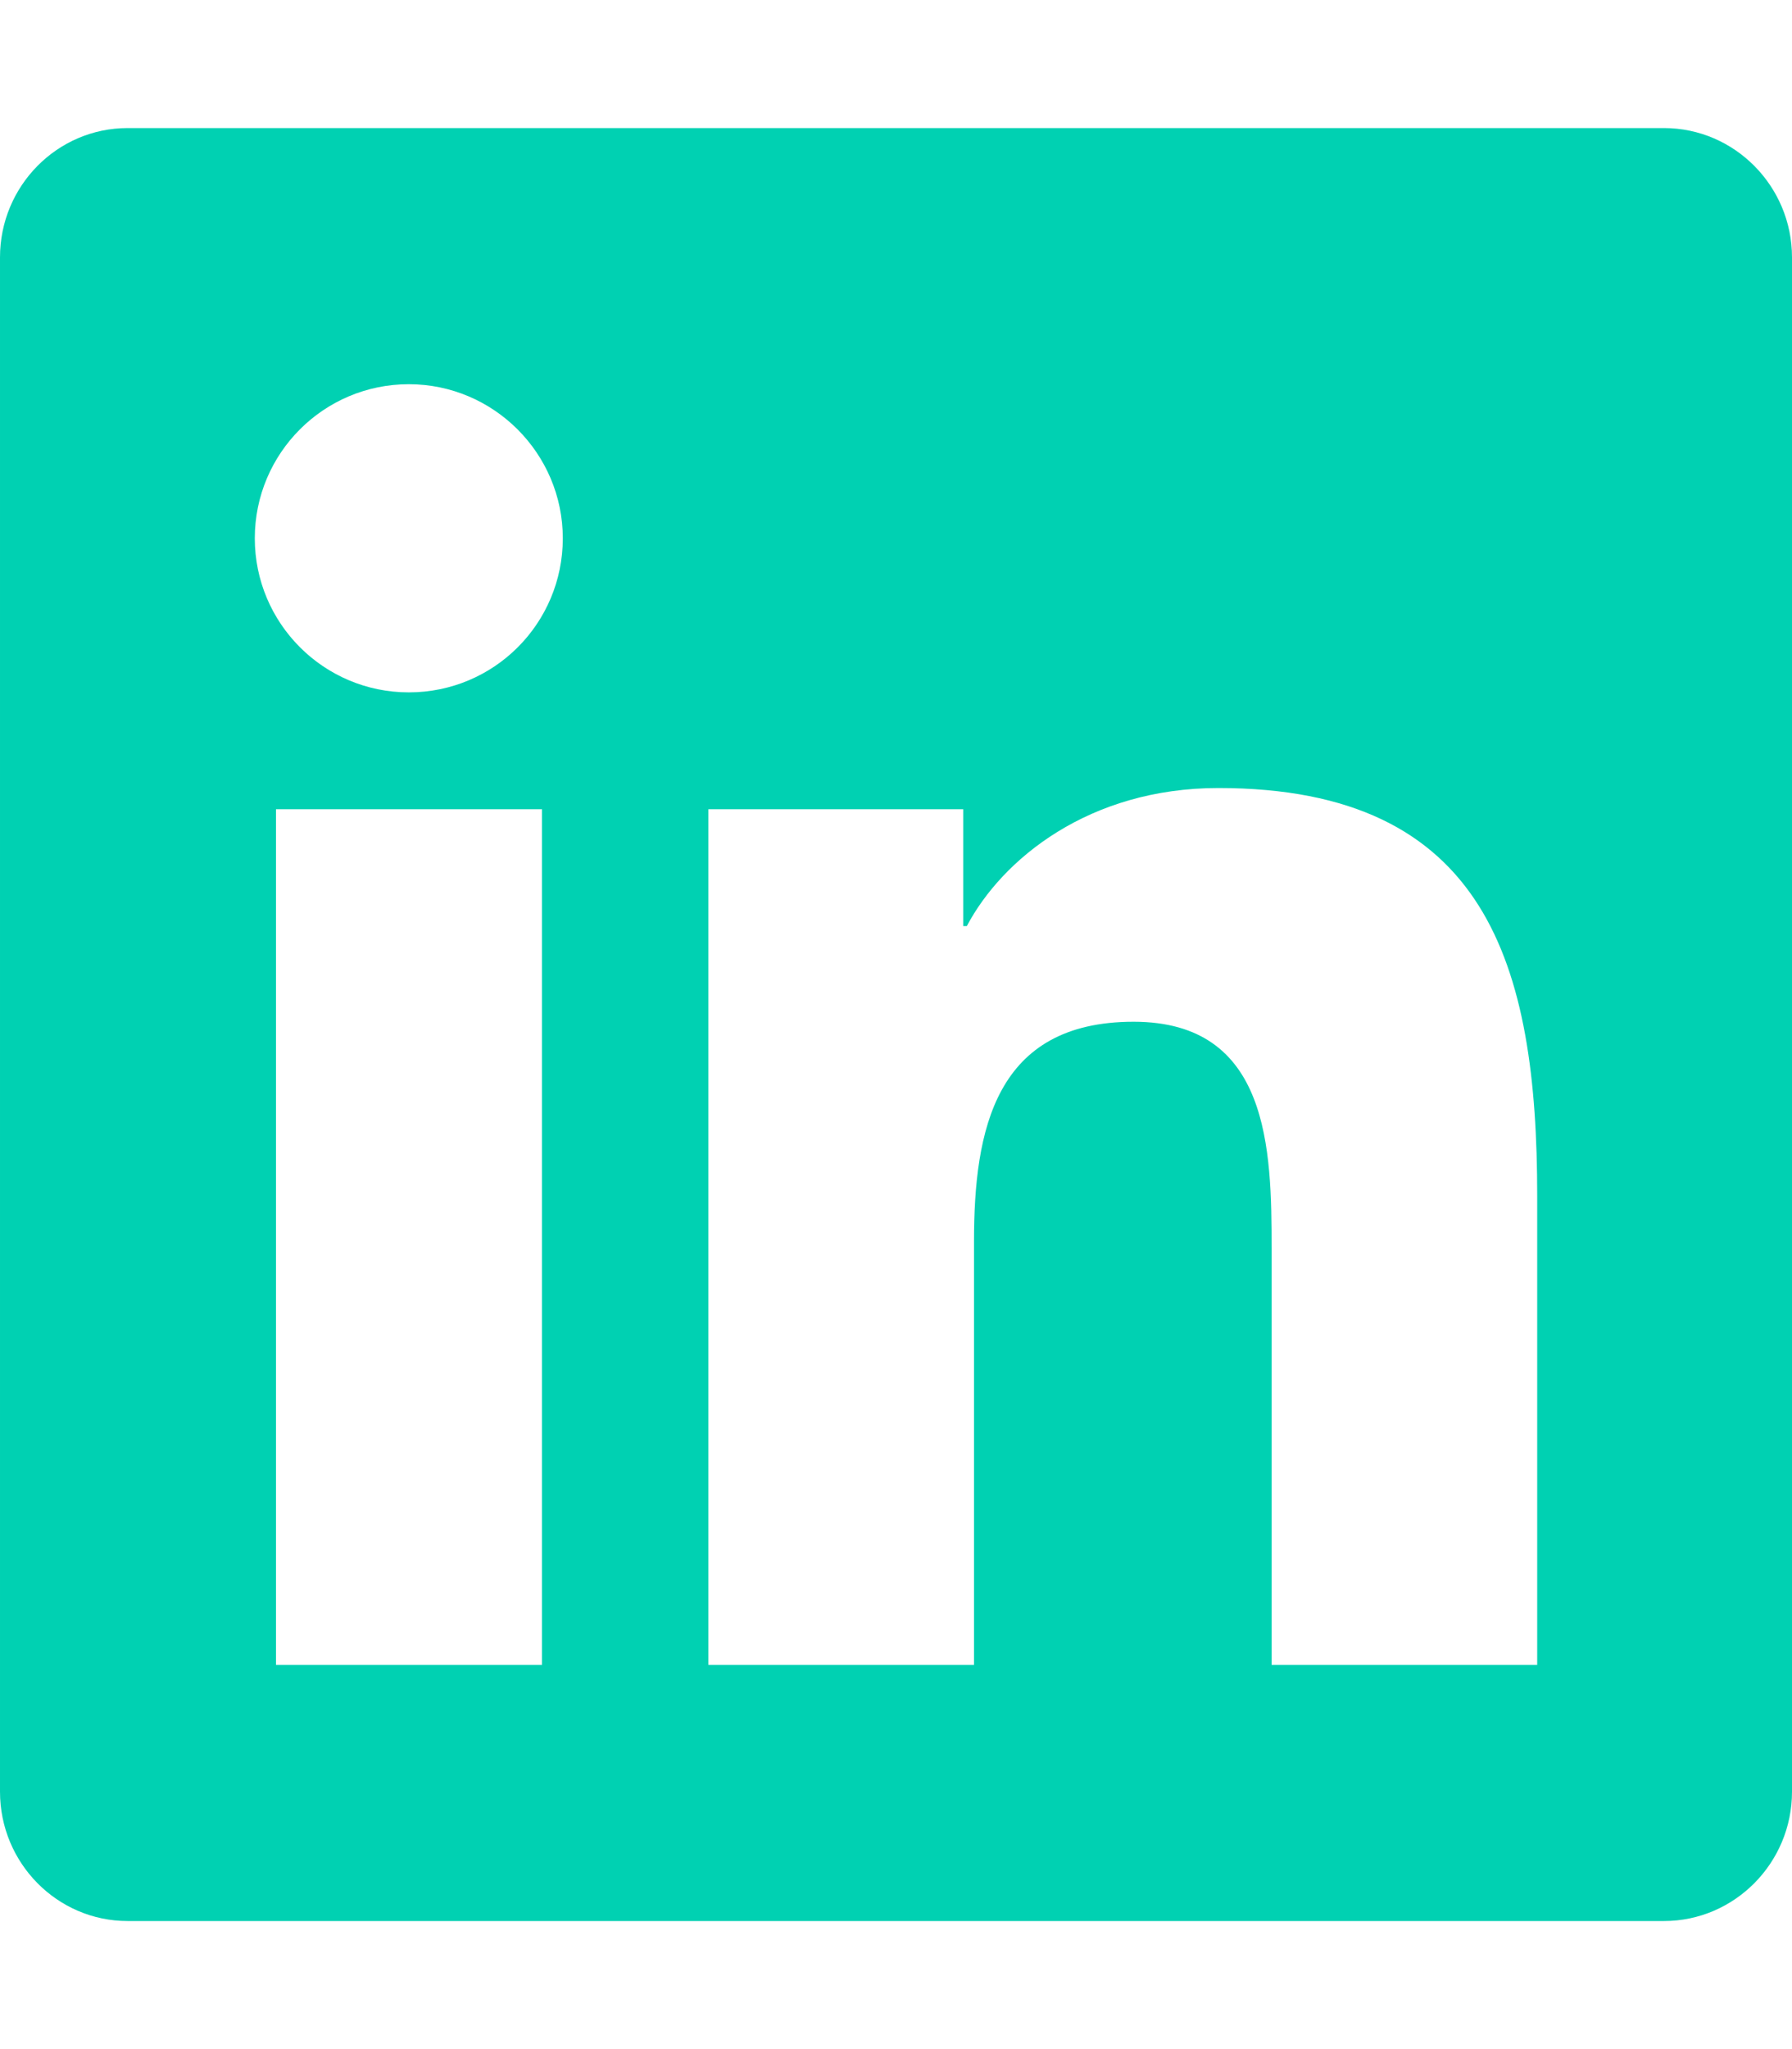 <?xml version="1.0" encoding="utf-8"?>
<!-- Generator: Adobe Illustrator 19.0.0, SVG Export Plug-In . SVG Version: 6.00 Build 0)  -->
<svg version="1.1" id="Warstwa_1" xmlns="http://www.w3.org/2000/svg" xmlns:xlink="http://www.w3.org/1999/xlink" x="0px" y="0px"
	 viewBox="-415 145 448 512" style="enable-background:new -415 145 448 512;" xml:space="preserve">
<style type="text/css">
	.st0{fill:#00D1B2;}
</style>
<path class="st0" d="M1,177h-384.1c-17.6,0-31.9,14.5-31.9,32.3v383.4c0,17.8,14.3,32.3,31.9,32.3H1c17.6,0,32-14.5,32-32.3V209.3
	C33,191.5,18.6,177,1,177z M-279.6,561H-346V347.2h66.5V561H-279.6z M-312.8,318c-21.3,0-38.5-17.3-38.5-38.5s17.2-38.5,38.5-38.5
	c21.2,0,38.5,17.3,38.5,38.5C-274.3,300.8-291.5,318-312.8,318z M-30.7,561h-66.4V457c0-24.8-0.5-56.7-34.5-56.7
	c-34.6,0-39.9,27-39.9,54.9V561h-66.4V347.2h63.7v29.2h0.9c8.9-16.8,30.6-34.5,62.9-34.5c67.2,0,79.7,44.3,79.7,101.9V561z"/>
</svg>

